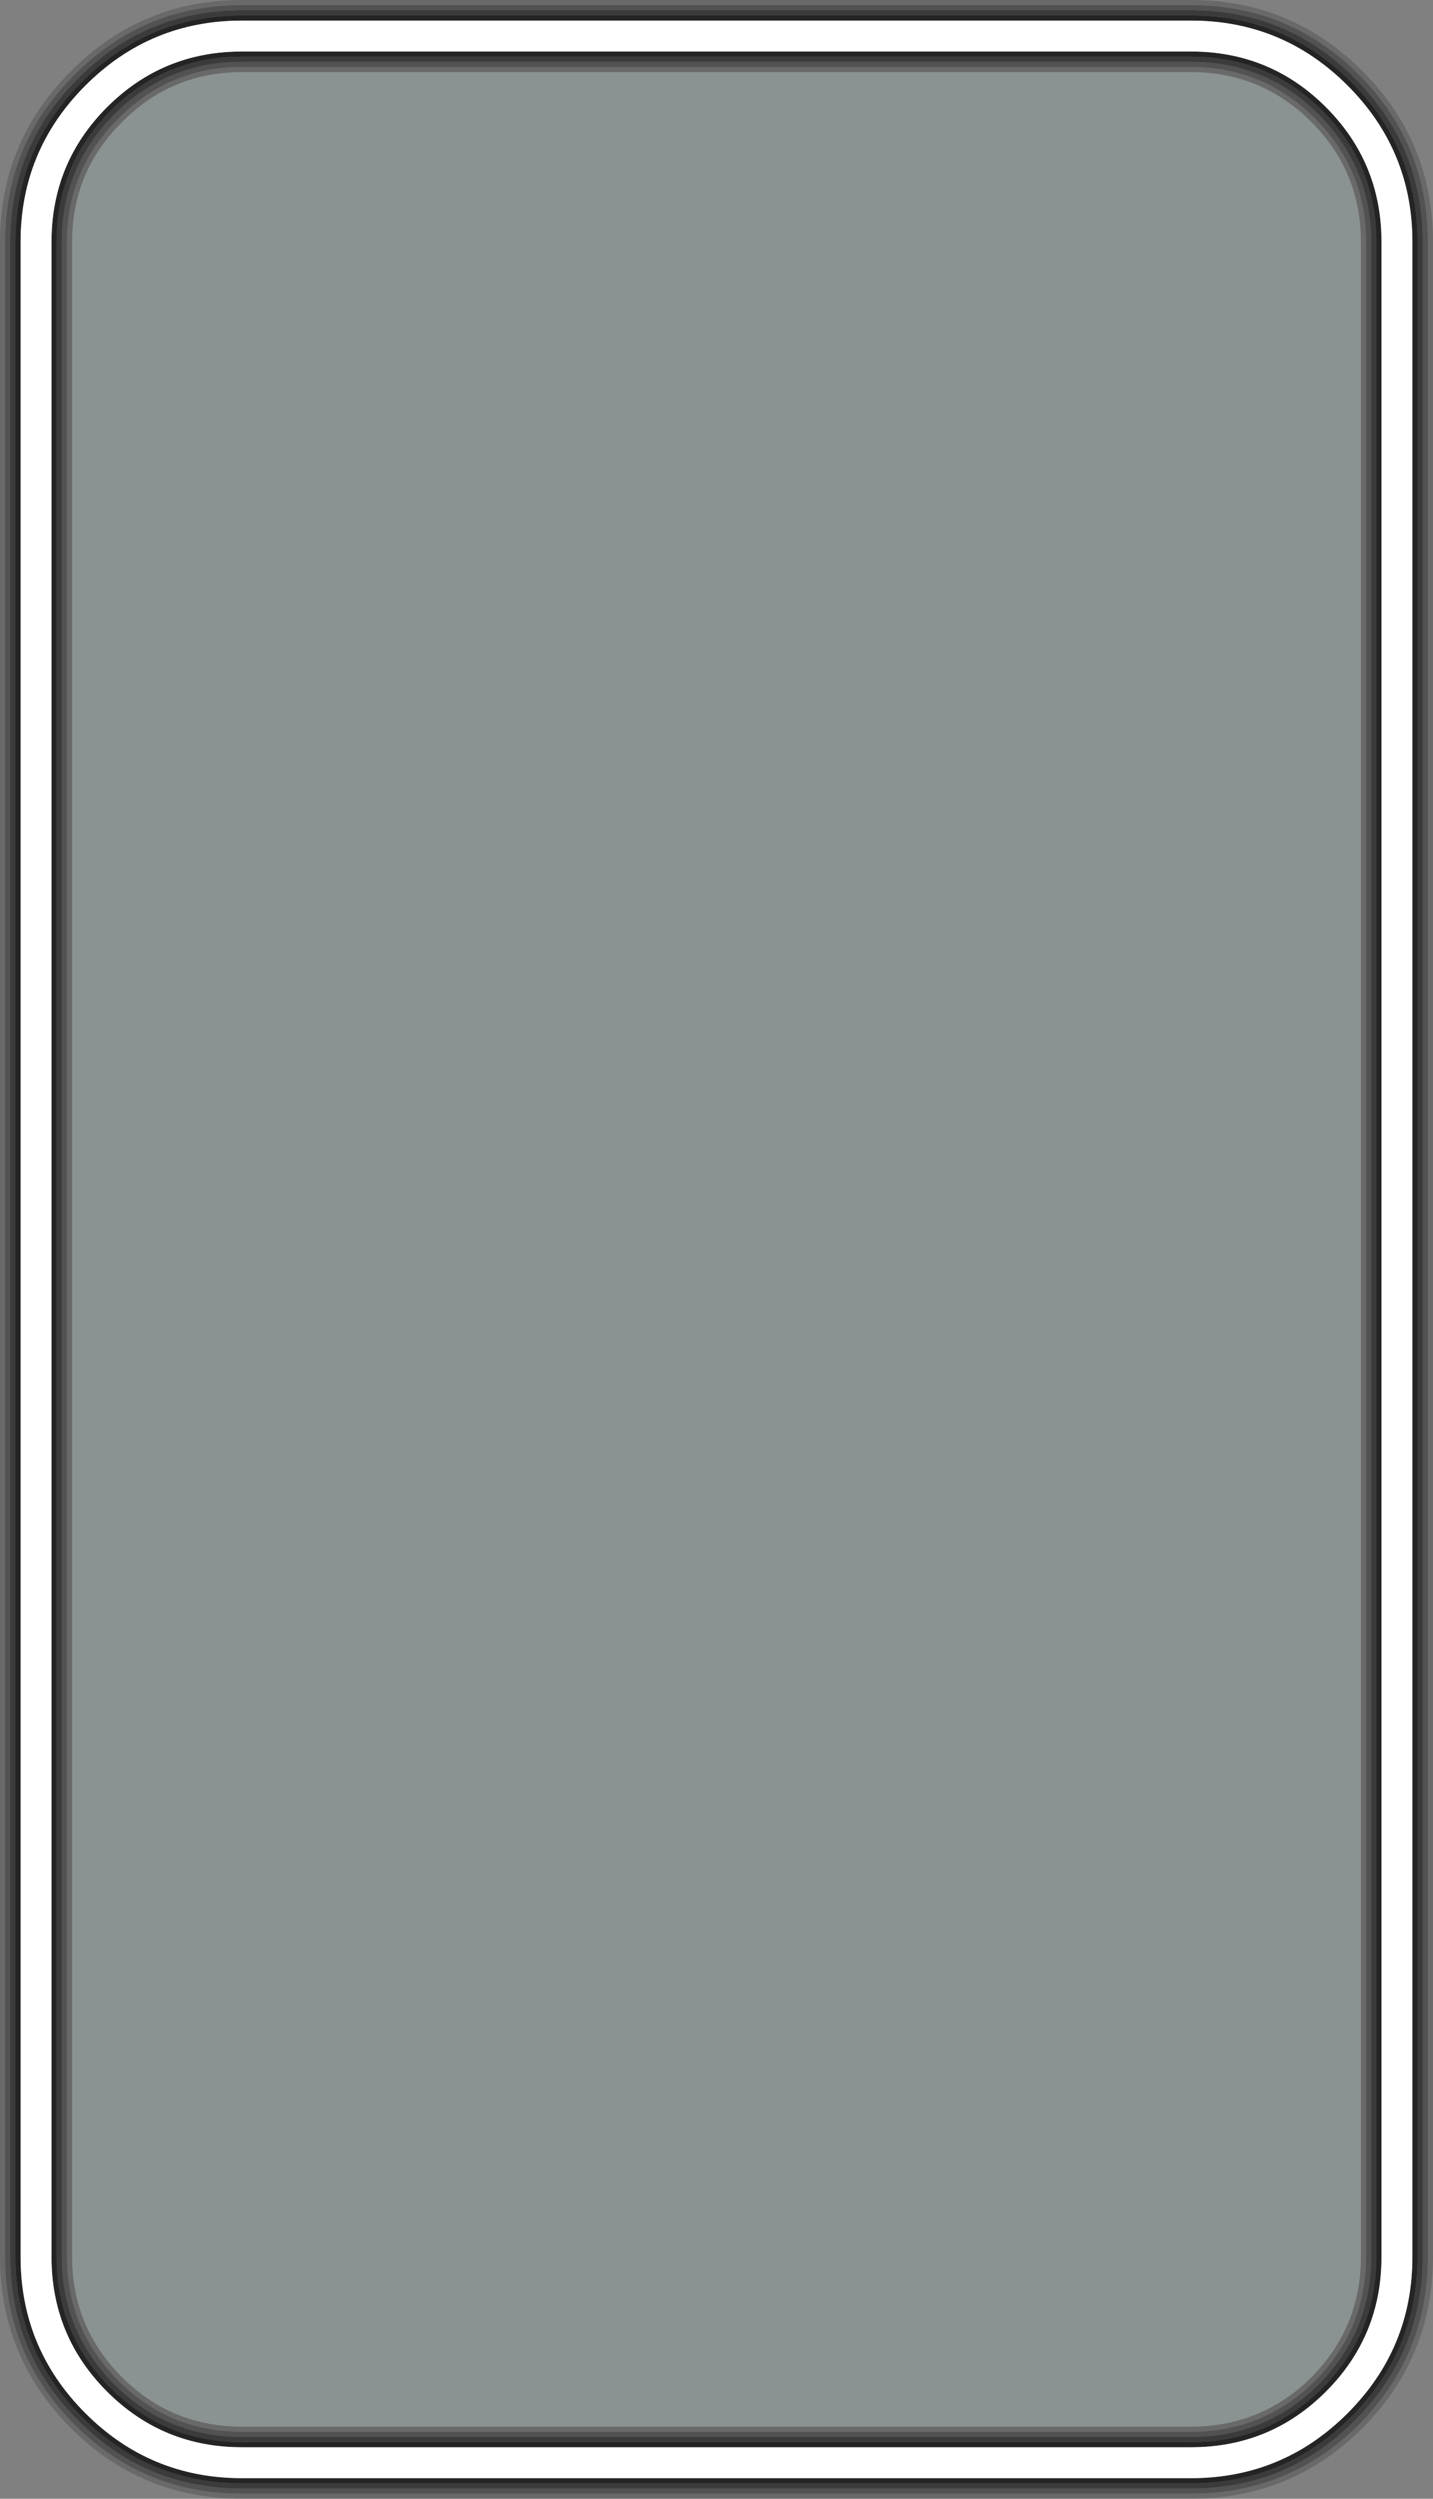 <?xml version="1.0" encoding="UTF-8" standalone="no"?>
<svg xmlns:xlink="http://www.w3.org/1999/xlink" height="242.6px" width="139.15px" xmlns="http://www.w3.org/2000/svg">
  <rect width="100%" height="100%" fill="#808080" stroke="none"/>
  <g transform="matrix(1.0, 0.0, 0.0, 1.0, -4.55, -157.4)">
    <path d="M16.4 169.25 Q21.2 164.4 28.05 164.4 L120.2 164.4 Q127.05 164.4 131.9 169.25 136.7 174.05 136.7 180.9 L136.7 376.5 Q136.7 383.35 131.9 388.2 127.05 393.0 120.2 393.0 L28.05 393.0 Q21.2 393.0 16.4 388.2 11.55 383.35 11.55 376.5 L11.55 180.9 Q11.55 174.05 16.4 169.25" fill="#a7c7c7" fill-opacity="0.251" fill-rule="evenodd" stroke="none"/>
    <path d="M16.4 169.25 Q11.55 174.05 11.55 180.9 L11.55 376.5 Q11.55 383.35 16.4 388.2 21.2 393.0 28.05 393.0 L120.2 393.0 Q127.05 393.0 131.9 388.2 136.7 383.35 136.7 376.5 L136.7 180.9 Q136.7 174.05 131.9 169.25 127.05 164.4 120.2 164.4 L28.05 164.4 Q21.2 164.4 16.4 169.25 M11.45 164.3 Q18.3 157.4 28.05 157.4 L120.2 157.4 Q129.95 157.4 136.85 164.3 143.7 171.15 143.7 180.9 L143.7 376.5 Q143.7 386.25 136.85 393.15 129.95 400.0 120.2 400.0 L28.05 400.0 Q18.3 400.0 11.45 393.15 4.55 386.25 4.55 376.5 L4.55 180.9 Q4.55 171.15 11.45 164.3 M11.8 164.65 Q5.05 171.35 5.05 180.9 L5.05 376.5 Q5.05 386.05 11.8 392.8 18.5 399.5 28.05 399.5 L120.2 399.5 Q129.75 399.5 136.5 392.8 143.2 386.05 143.2 376.5 L143.2 180.9 Q143.2 171.35 136.5 164.65 129.75 157.9 120.2 157.9 L28.05 157.9 Q18.5 157.9 11.8 164.65 M16.05 168.9 Q21.0 163.9 28.05 163.9 L120.2 163.9 Q127.25 163.9 132.25 168.9 137.2 173.85 137.2 180.9 L137.2 376.5 Q137.2 383.55 132.25 388.55 127.25 393.5 120.2 393.5 L28.05 393.5 Q21.0 393.5 16.05 388.55 11.05 383.55 11.05 376.5 L11.05 180.9 Q11.05 173.85 16.05 168.9" fill="#000000" fill-opacity="0.176" fill-rule="evenodd" stroke="none"/>
    <path d="M28.05 158.9 L120.2 158.9 Q129.3 158.9 135.75 165.35 142.2 171.8 142.2 180.9 L142.2 376.5 Q142.2 385.6 135.75 392.05 129.3 398.5 120.2 398.5 L28.05 398.5 Q18.95 398.5 12.5 392.05 6.05 385.6 6.05 376.5 L6.05 180.9 Q6.05 171.8 12.5 165.35 18.95 158.9 28.05 158.9 M12.85 165.7 Q6.55 172.0 6.55 180.9 L6.55 376.5 Q6.55 385.4 12.85 391.7 19.15 398.0 28.05 398.0 L120.2 398.0 Q129.1 398.0 135.4 391.7 141.7 385.4 141.7 376.5 L141.7 180.9 Q141.7 172.0 135.4 165.7 129.1 159.4 120.2 159.4 L28.05 159.4 Q19.15 159.4 12.85 165.7 M14.95 167.8 Q20.35 162.4 28.05 162.4 L120.2 162.4 Q127.9 162.4 133.3 167.8 138.7 173.2 138.7 180.9 L138.7 376.5 Q138.7 384.2 133.3 389.6 127.9 395.0 120.2 395.0 L28.05 395.0 Q20.35 395.0 14.95 389.6 9.55 384.2 9.55 376.5 L9.55 180.9 Q9.55 173.2 14.95 167.8 M10.05 180.9 L10.05 376.5 Q10.05 384.0 15.3 389.25 20.55 394.5 28.05 394.5 L120.2 394.5 Q127.7 394.5 132.95 389.25 138.2 384.0 138.2 376.5 L138.2 180.9 Q138.2 173.4 132.95 168.15 127.7 162.9 120.2 162.9 L28.05 162.9 Q20.55 162.9 15.3 168.15 10.05 173.4 10.05 180.9" fill="#000000" fill-opacity="0.718" fill-rule="evenodd" stroke="none"/>
    <path d="M14.95 167.8 Q9.55 173.2 9.55 180.9 L9.55 376.5 Q9.55 384.2 14.95 389.6 20.35 395.0 28.05 395.0 L120.2 395.0 Q127.9 395.0 133.3 389.6 138.7 384.2 138.7 376.5 L138.7 180.9 Q138.7 173.2 133.3 167.8 127.9 162.4 120.2 162.4 L28.05 162.4 Q20.35 162.4 14.95 167.8 M12.85 165.7 Q19.15 159.4 28.05 159.4 L120.2 159.4 Q129.1 159.4 135.4 165.7 141.7 172.0 141.7 180.9 L141.7 376.5 Q141.7 385.4 135.4 391.7 129.1 398.0 120.2 398.0 L28.05 398.0 Q19.15 398.0 12.85 391.7 6.55 385.4 6.55 376.5 L6.55 180.9 Q6.55 172.0 12.85 165.7" fill="#ffffff" fill-rule="evenodd" stroke="none"/>
    <path d="M28.05 158.9 Q18.95 158.9 12.5 165.35 6.05 171.8 6.05 180.9 L6.05 376.5 Q6.05 385.6 12.5 392.05 18.95 398.5 28.05 398.5 L120.2 398.5 Q129.3 398.5 135.75 392.05 142.2 385.6 142.2 376.5 L142.2 180.9 Q142.2 171.8 135.75 165.35 129.3 158.9 120.2 158.9 L28.05 158.9 M10.05 180.9 Q10.05 173.4 15.3 168.15 20.55 162.9 28.05 162.9 L120.2 162.9 Q127.7 162.9 132.95 168.15 138.2 173.4 138.2 180.9 L138.2 376.5 Q138.2 384.0 132.95 389.25 127.7 394.5 120.2 394.5 L28.05 394.5 Q20.55 394.5 15.3 389.25 10.05 384.0 10.05 376.5 L10.05 180.9 M28.05 158.4 L120.2 158.4 Q129.55 158.4 136.1 165.0 142.7 171.55 142.7 180.9 L142.7 376.5 Q142.7 385.85 136.1 392.4 129.55 399.0 120.2 399.0 L28.05 399.0 Q18.7 399.0 12.15 392.4 5.55 385.85 5.55 376.5 L5.55 180.9 Q5.55 171.55 12.15 165.0 18.7 158.4 28.05 158.4 M10.55 180.9 L10.55 376.5 Q10.55 383.75 15.65 388.9 20.8 394.0 28.05 394.0 L120.2 394.0 Q127.45 394.0 132.6 388.9 137.7 383.75 137.7 376.5 L137.7 180.9 Q137.7 173.65 132.6 168.5 127.45 163.4 120.2 163.4 L28.05 163.4 Q20.8 163.4 15.65 168.5 10.55 173.65 10.55 180.9" fill="#000000" fill-opacity="0.537" fill-rule="evenodd" stroke="none"/>
    <path d="M10.55 180.9 Q10.55 173.65 15.65 168.5 20.8 163.4 28.05 163.4 L120.2 163.4 Q127.45 163.4 132.6 168.5 137.7 173.65 137.7 180.9 L137.7 376.5 Q137.7 383.75 132.6 388.9 127.45 394.0 120.2 394.0 L28.05 394.0 Q20.8 394.0 15.65 388.9 10.55 383.75 10.55 376.5 L10.55 180.9 M28.05 158.4 Q18.7 158.4 12.15 165.0 5.55 171.55 5.55 180.9 L5.55 376.5 Q5.55 385.85 12.15 392.4 18.7 399.0 28.05 399.0 L120.2 399.0 Q129.55 399.0 136.1 392.4 142.7 385.85 142.7 376.5 L142.7 180.9 Q142.7 171.55 136.1 165.0 129.55 158.4 120.2 158.4 L28.05 158.4 M16.05 168.9 Q11.05 173.85 11.05 180.9 L11.05 376.5 Q11.05 383.55 16.05 388.55 21.0 393.5 28.05 393.5 L120.2 393.5 Q127.25 393.5 132.25 388.55 137.2 383.55 137.2 376.5 L137.2 180.9 Q137.2 173.85 132.25 168.9 127.25 163.9 120.2 163.9 L28.05 163.9 Q21.0 163.9 16.05 168.9 M11.8 164.65 Q18.5 157.9 28.05 157.9 L120.2 157.9 Q129.75 157.9 136.5 164.65 143.2 171.35 143.2 180.9 L143.2 376.5 Q143.2 386.05 136.5 392.8 129.75 399.5 120.2 399.5 L28.05 399.5 Q18.5 399.5 11.8 392.8 5.05 386.05 5.05 376.5 L5.05 180.9 Q5.05 171.35 11.8 164.65" fill="#000000" fill-opacity="0.357" fill-rule="evenodd" stroke="none"/>
  </g>
</svg>
